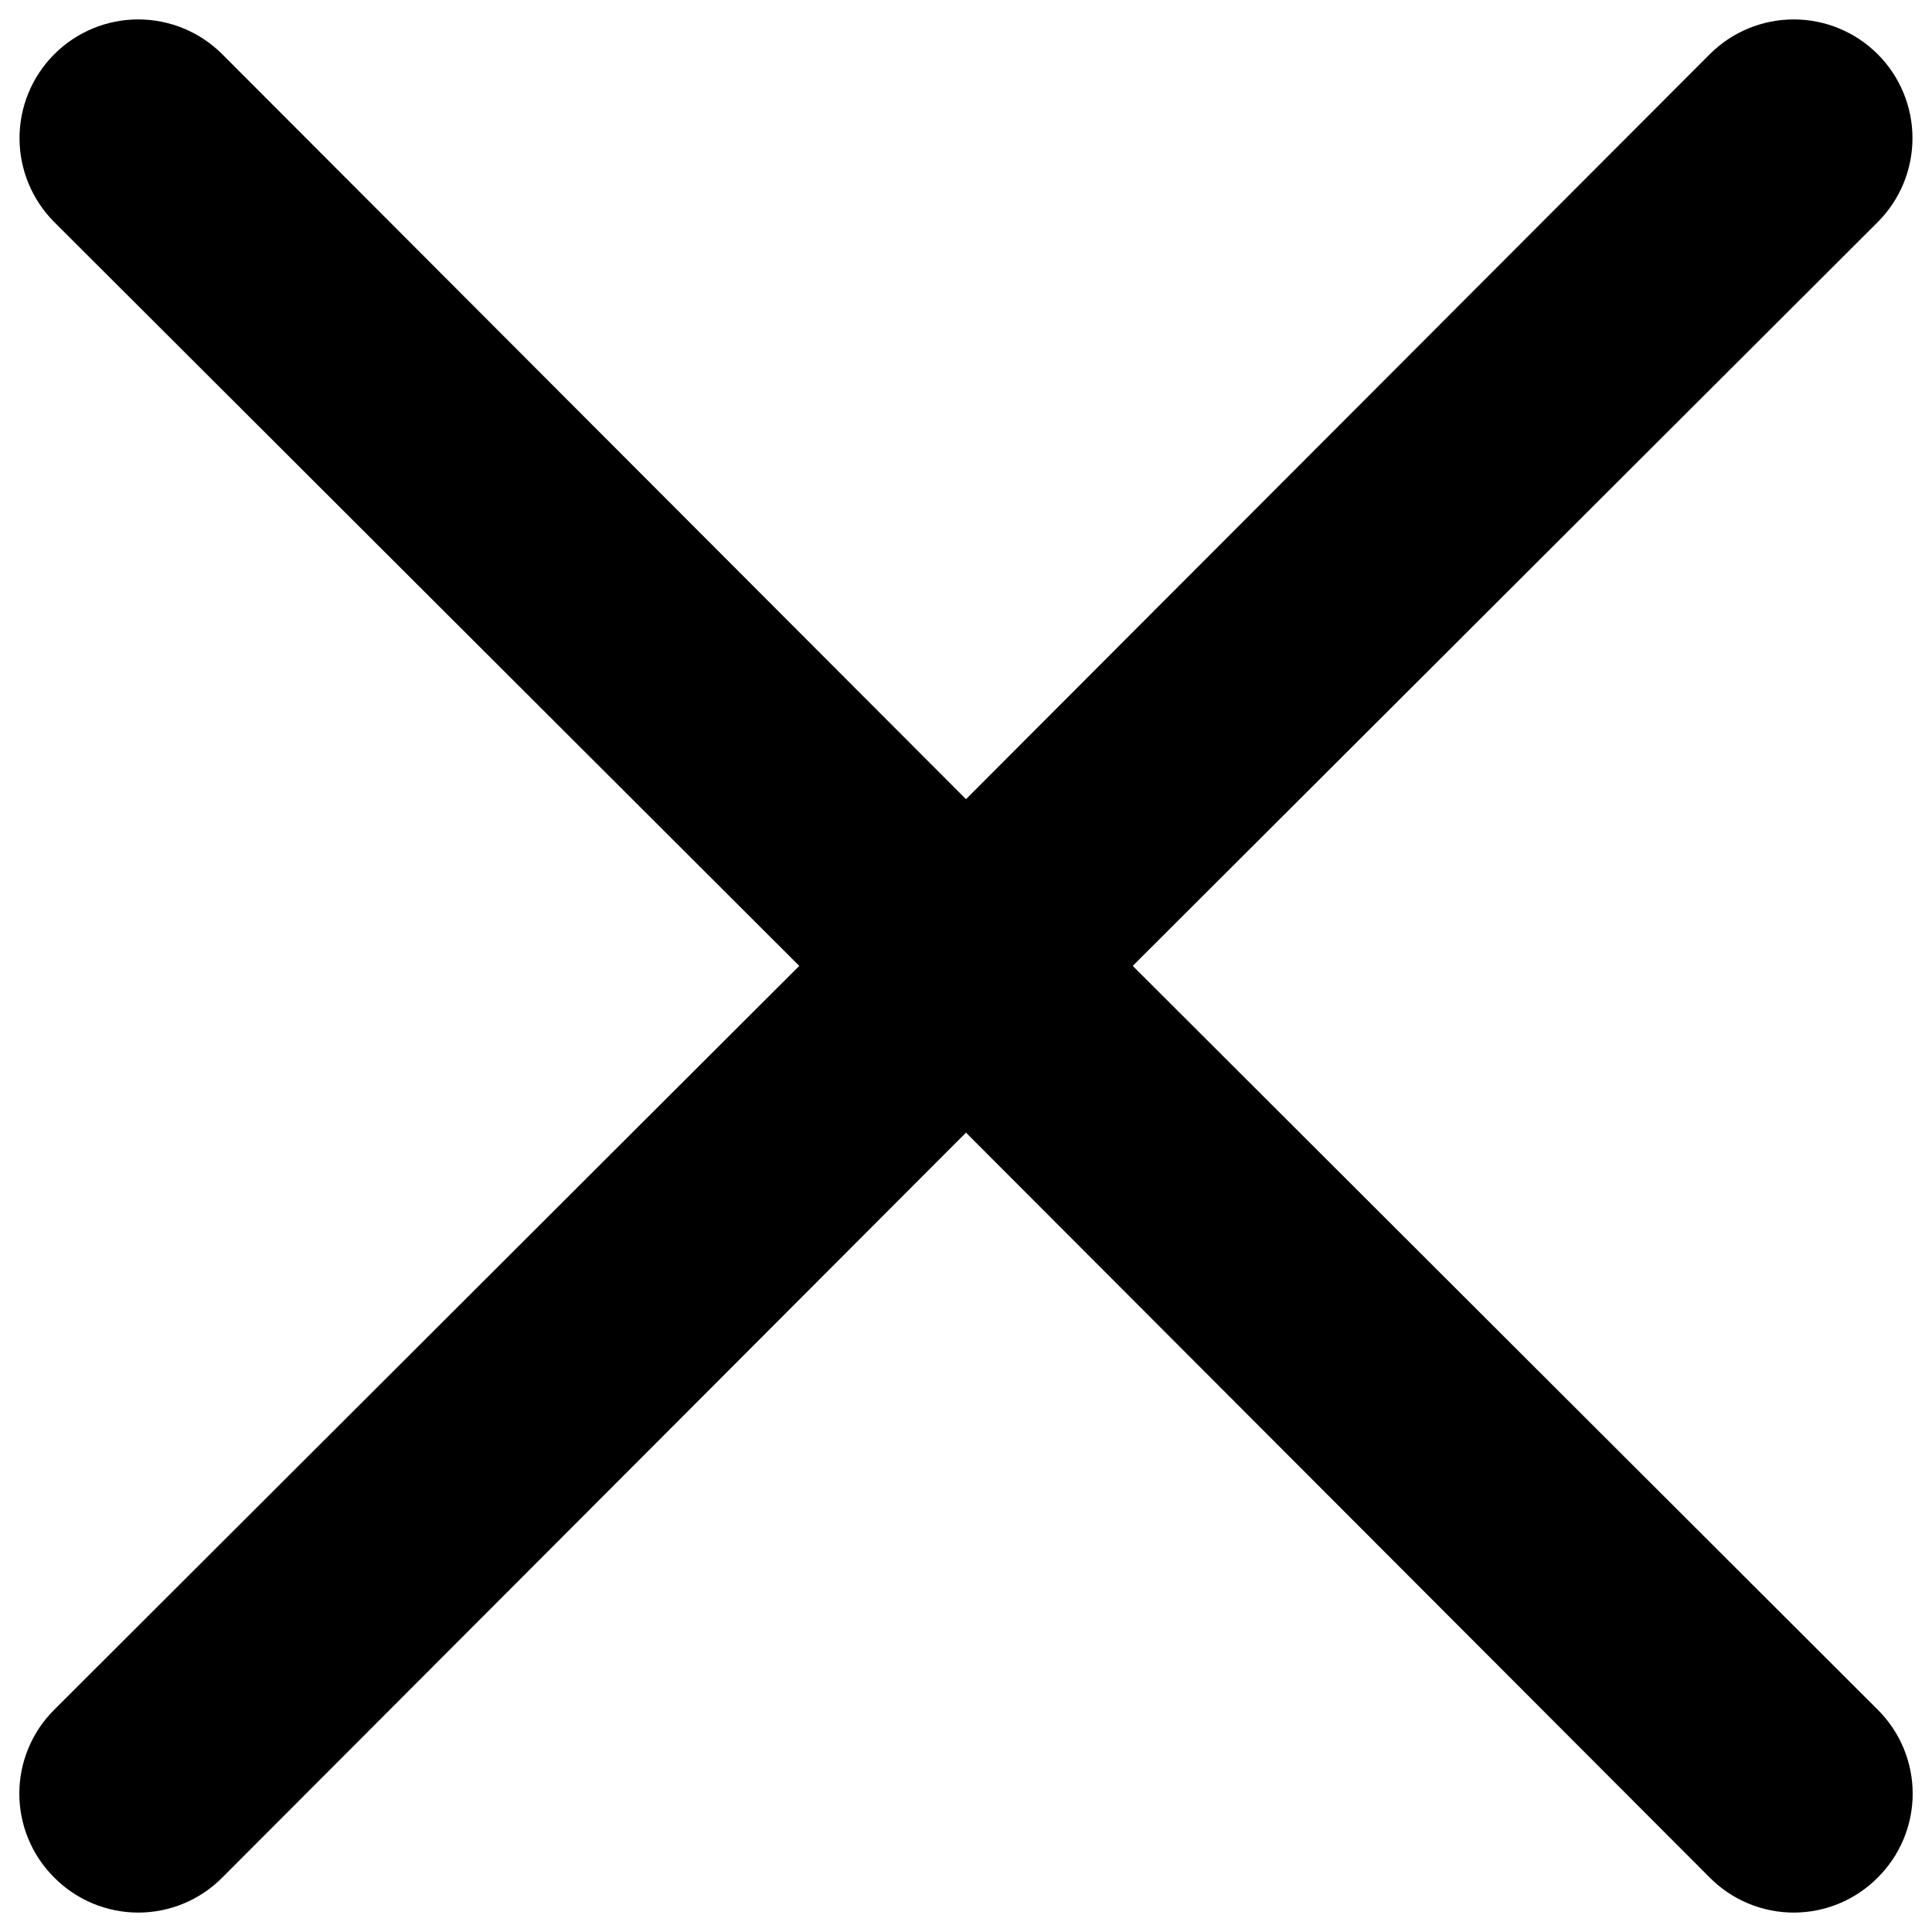 <svg xmlns="http://www.w3.org/2000/svg" viewBox="0 0 96 96" fill="none" id="Multiply--Streamline-Unicons" height="96" width="96"><desc>Multiply Streamline Icon: https://streamlinehq.com</desc><path d="m56.285 47.995 37.017 -36.958c1.106 -1.106 1.728 -2.607 1.728 -4.172s-0.622 -3.065 -1.728 -4.172c-1.106 -1.106 -2.607 -1.728 -4.172 -1.728s-3.065 0.622 -4.172 1.728L48 39.71 11.042 2.693c-1.106 -1.106 -2.607 -1.728 -4.172 -1.728S3.804 1.587 2.698 2.693c-1.106 1.106 -1.728 2.607 -1.728 4.172s0.622 3.066 1.728 4.172l37.017 36.958 -37.017 36.958c-0.551 0.546 -0.988 1.196 -1.286 1.912 -0.298 0.716 -0.452 1.484 -0.452 2.26 0 0.776 0.154 1.544 0.452 2.26 0.298 0.716 0.735 1.366 1.286 1.912 0.546 0.551 1.196 0.988 1.912 1.286 0.716 0.299 1.484 0.452 2.26 0.452 0.776 0 1.544 -0.153 2.26 -0.452 0.716 -0.298 1.366 -0.735 1.912 -1.286L48 56.28l36.958 37.017c0.546 0.551 1.196 0.988 1.912 1.286 0.716 0.299 1.484 0.452 2.26 0.452s1.544 -0.153 2.26 -0.452c0.716 -0.298 1.366 -0.735 1.912 -1.286 0.55 -0.546 0.988 -1.196 1.286 -1.912 0.298 -0.716 0.452 -1.484 0.452 -2.26 0 -0.776 -0.154 -1.544 -0.452 -2.26 -0.298 -0.716 -0.736 -1.366 -1.286 -1.912l-37.017 -36.958Z" fill="#000000" stroke-width="4"></path></svg>